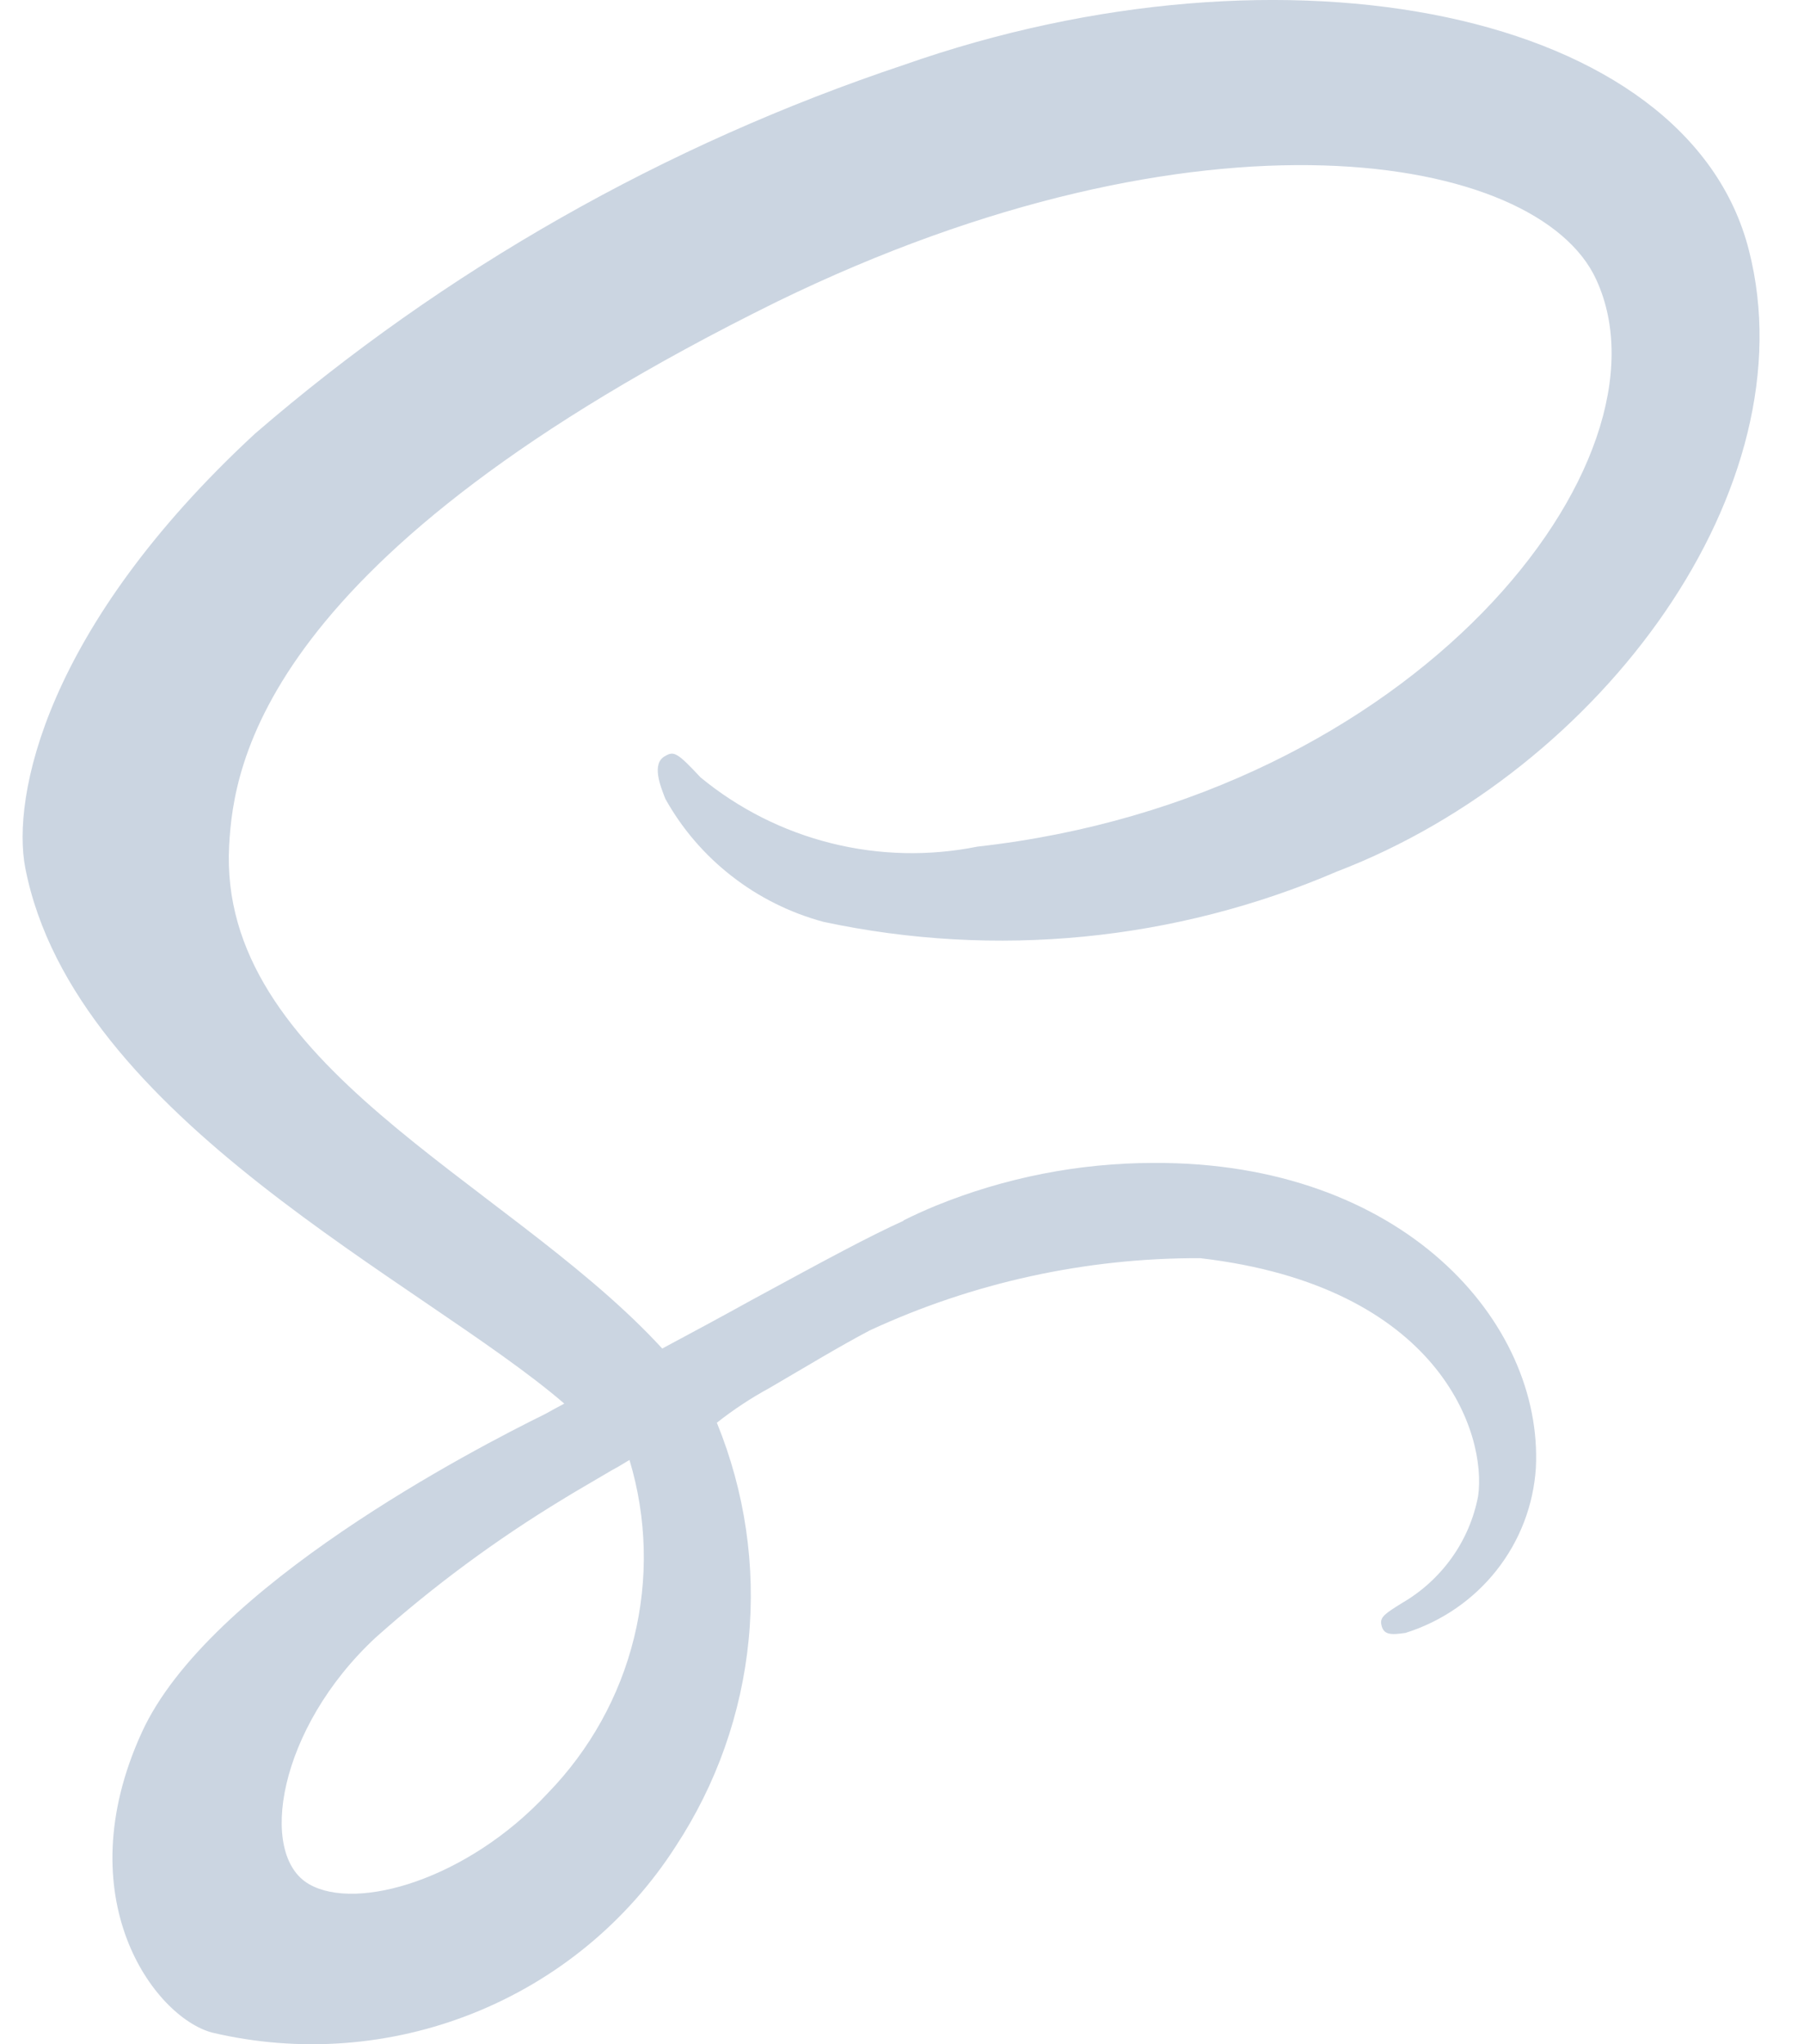 <svg width="30" height="34" viewBox="0 0 30 34" fill="none" xmlns="http://www.w3.org/2000/svg">
<g id="Group">
<g id="Page-1">
<g id="Dribbble-Light-Preview">
<g id="icons">
<path id="Vector" d="M15.029 20.302C14.438 20.571 13.791 20.921 12.495 21.625C12.004 21.898 11.491 22.172 11.013 22.429C10.98 22.396 10.946 22.355 10.912 22.321C8.35 19.611 3.61 17.696 3.811 14.056C3.886 12.73 4.347 9.249 12.914 5.021C19.965 1.581 25.575 2.534 26.544 4.648C27.937 7.661 23.537 13.268 16.255 14.081C15.449 14.243 14.617 14.224 13.82 14.024C13.023 13.825 12.281 13.45 11.649 12.929C11.264 12.515 11.206 12.49 11.064 12.573C10.829 12.695 10.98 13.07 11.064 13.285C11.341 13.783 11.717 14.221 12.169 14.572C12.62 14.924 13.138 15.182 13.693 15.332C16.558 15.945 19.546 15.652 22.234 14.495C26.647 12.804 30.093 8.104 29.084 4.163C28.071 0.168 21.371 -1.15 15.032 1.079C11.063 2.404 7.395 4.488 4.239 7.214C0.746 10.447 0.194 13.257 0.42 14.434C1.233 18.611 7.051 21.331 9.384 23.345C9.261 23.411 9.158 23.466 9.066 23.518C7.902 24.091 3.464 26.387 2.357 28.816C1.101 31.567 2.559 33.54 3.522 33.805C4.972 34.149 6.495 34.036 7.878 33.481C9.261 32.927 10.434 31.959 11.234 30.713C11.914 29.679 12.331 28.499 12.45 27.271C12.57 26.044 12.388 24.806 11.921 23.663C12.197 23.445 12.491 23.251 12.8 23.083C13.394 22.736 13.96 22.393 14.463 22.128C16.182 21.331 18.059 20.92 19.958 20.926C23.944 21.39 24.731 23.851 24.58 24.888C24.509 25.256 24.36 25.605 24.141 25.911C23.923 26.216 23.641 26.473 23.315 26.662C23.038 26.835 22.946 26.894 22.971 27.018C23.004 27.2 23.138 27.192 23.372 27.159C23.971 26.971 24.499 26.609 24.886 26.119C25.273 25.63 25.501 25.036 25.541 24.415C25.664 21.985 23.322 19.318 19.177 19.342C17.935 19.344 16.706 19.587 15.559 20.055C15.375 20.131 15.196 20.212 15.023 20.299L15.029 20.302ZM9.104 29.83C7.78 31.256 5.938 31.795 5.142 31.339C4.283 30.853 4.623 28.744 6.248 27.235C7.21 26.377 8.25 25.609 9.354 24.939C9.547 24.818 9.832 24.657 10.175 24.453C10.233 24.42 10.267 24.403 10.267 24.403L10.468 24.282C10.758 25.243 10.784 26.264 10.544 27.239C10.305 28.214 9.807 29.108 9.104 29.83Z" fill="#CBD5E1"/>
</g>
</g>
</g>
</g>
</svg>
